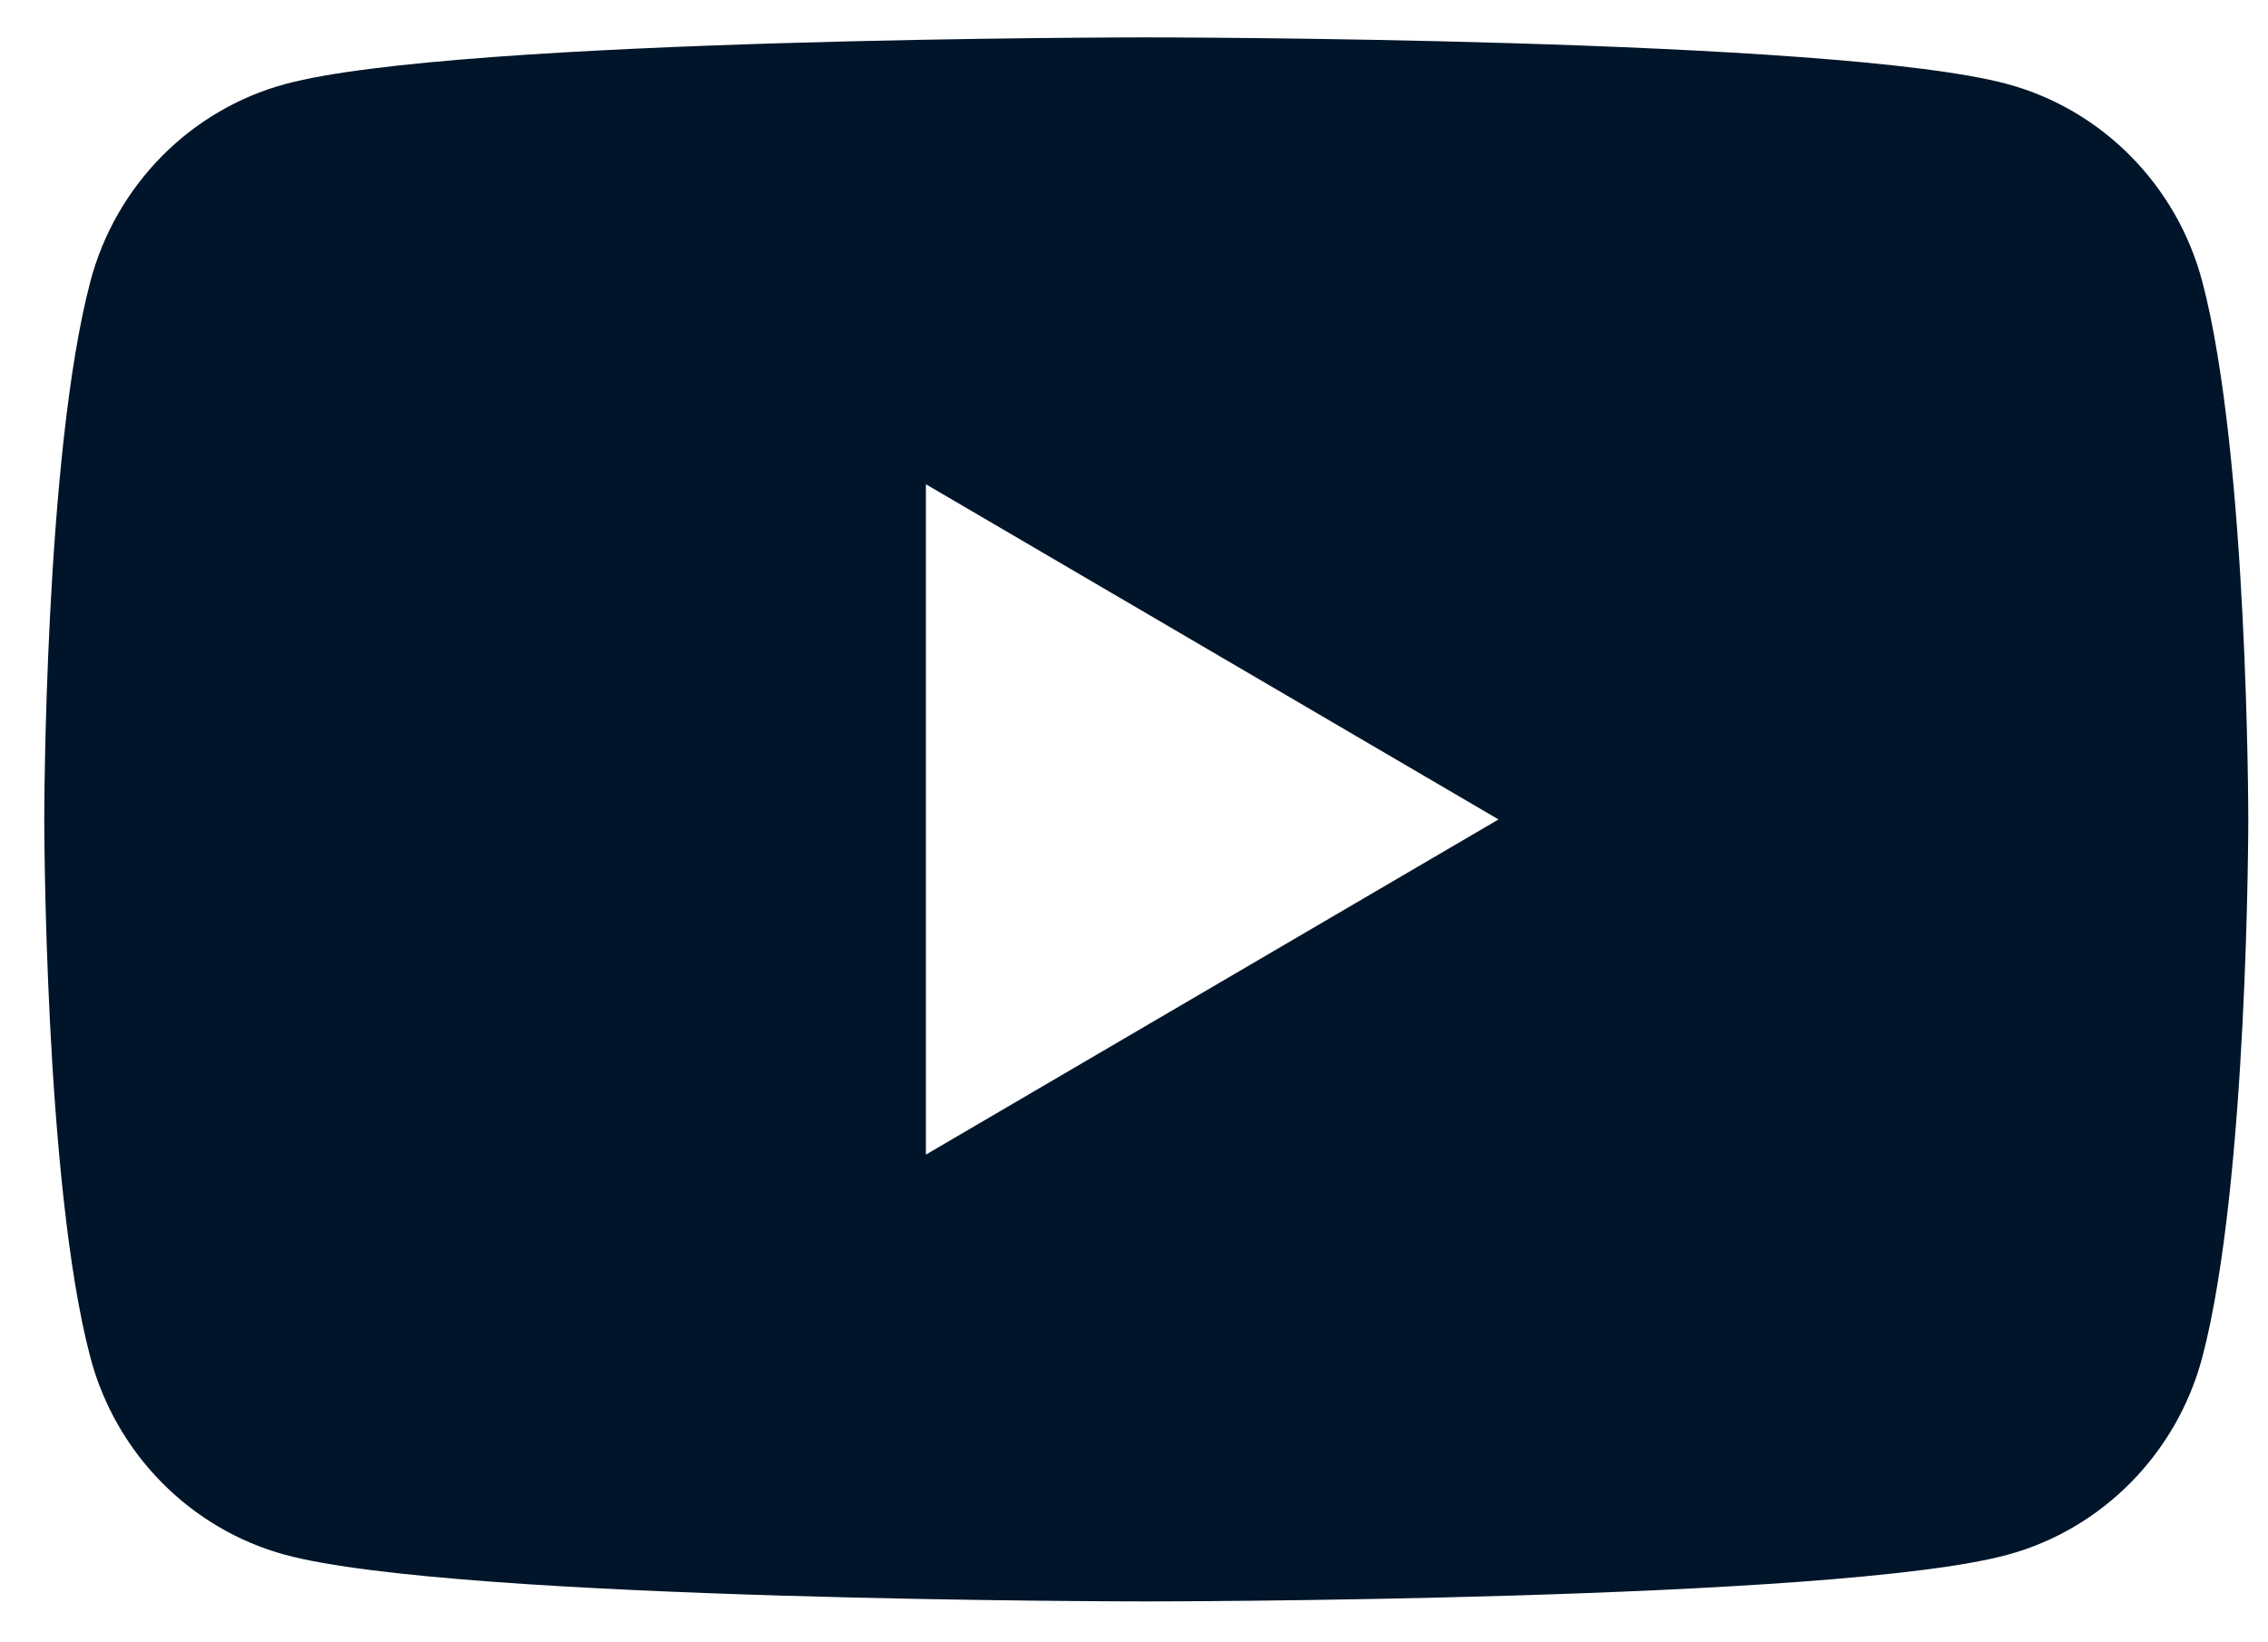 <svg width="29" height="21" viewBox="0 0 29 21" fill="none" xmlns="http://www.w3.org/2000/svg">
<path d="M28.16 3.601C27.835 2.371 26.881 1.403 25.668 1.075C23.47 0.478 14.657 0.478 14.657 0.478C14.657 0.478 5.845 0.478 3.647 1.075C2.434 1.403 1.479 2.371 1.155 3.601C0.566 5.829 0.566 10.478 0.566 10.478C0.566 10.478 0.566 15.127 1.155 17.355C1.479 18.584 2.434 19.552 3.647 19.881C5.845 20.477 14.657 20.477 14.657 20.477C14.657 20.477 23.47 20.477 25.668 19.881C26.881 19.552 27.835 18.584 28.16 17.355C28.748 15.127 28.748 10.478 28.748 10.478C28.748 10.478 28.748 5.829 28.16 3.601ZM11.839 14.764V6.192L19.161 10.478L11.839 14.764Z" fill="#001529"/>
</svg>
